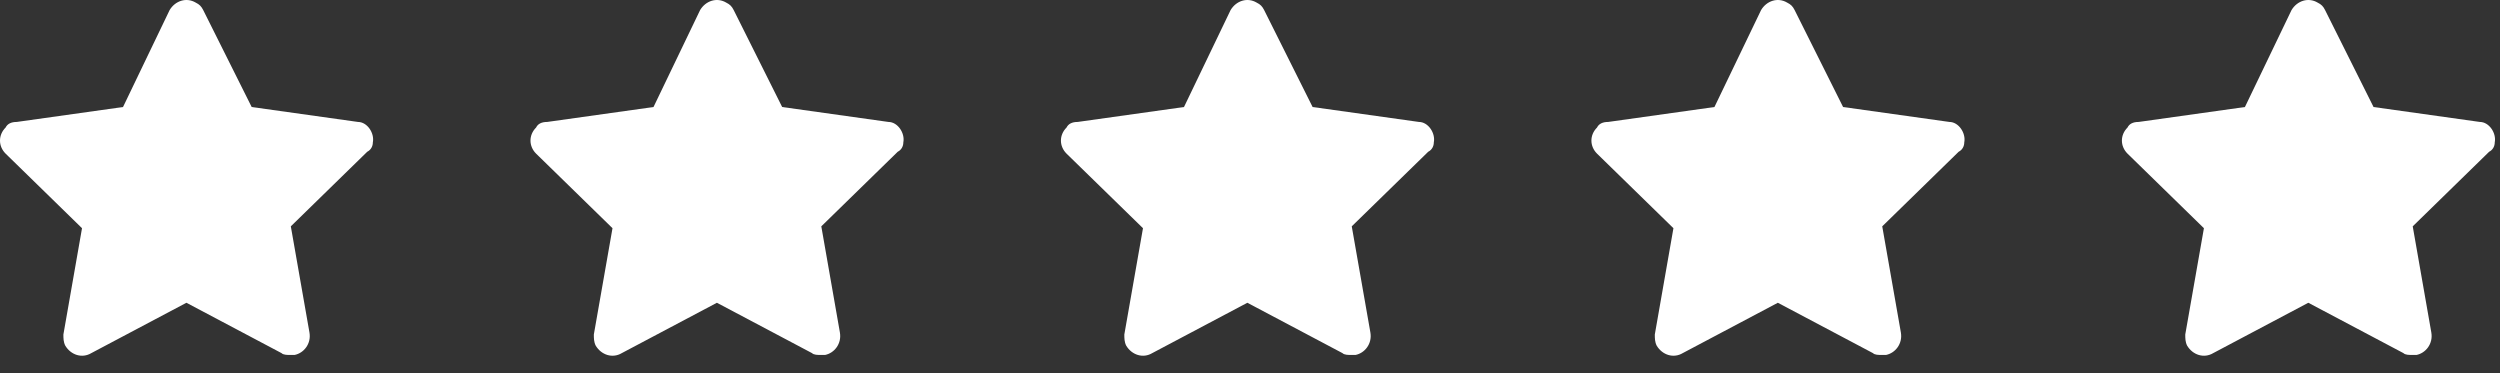 <svg width="67" height="10" viewBox="0 0 67 10" fill="none" xmlns="http://www.w3.org/2000/svg">
<rect x="0" y="0" width="67" height="10" fill="#333333" stroke="none"/>
<path d="M9.992 3.818C10.042 3.568 9.842 3.268 9.593 3.268L6.745 2.868L5.446 0.27C5.396 0.17 5.346 0.12 5.246 0.07C4.996 -0.079 4.696 0.02 4.546 0.27L3.297 2.868L0.45 3.268C0.3 3.268 0.2 3.318 0.15 3.418C-0.05 3.618 -0.05 3.917 0.15 4.117L2.198 6.116L1.699 8.964C1.699 9.063 1.699 9.163 1.749 9.263C1.899 9.513 2.198 9.613 2.448 9.463L4.996 8.114L7.544 9.463C7.594 9.513 7.694 9.513 7.794 9.513C7.844 9.513 7.844 9.513 7.894 9.513C8.144 9.463 8.344 9.213 8.294 8.914L7.794 6.066L9.842 4.067C9.942 4.017 9.992 3.917 9.992 3.818Z" fill="white"/>
<path d="M24.209 3.818C24.259 3.568 24.059 3.268 23.809 3.268L20.962 2.868L19.663 0.27C19.613 0.17 19.563 0.12 19.463 0.07C19.213 -0.079 18.913 0.02 18.763 0.27L17.514 2.868L14.666 3.268C14.516 3.268 14.416 3.318 14.367 3.418C14.167 3.618 14.167 3.917 14.367 4.117L16.415 6.116L15.915 8.964C15.915 9.063 15.915 9.163 15.965 9.263C16.115 9.513 16.415 9.613 16.665 9.463L19.213 8.114L21.761 9.463C21.811 9.513 21.911 9.513 22.011 9.513C22.061 9.513 22.061 9.513 22.111 9.513C22.36 9.463 22.56 9.213 22.51 8.914L22.011 6.066L24.059 4.067C24.159 4.017 24.209 3.917 24.209 3.818Z" fill="white"/>
<path d="M38.426 3.818C38.476 3.568 38.276 3.268 38.026 3.268L35.178 2.868L33.879 0.27C33.829 0.17 33.779 0.12 33.679 0.07C33.429 -0.079 33.13 0.02 32.98 0.27L31.731 2.868L28.883 3.268C28.733 3.268 28.633 3.318 28.583 3.418C28.383 3.618 28.383 3.917 28.583 4.117L30.632 6.116L30.132 8.964C30.132 9.063 30.132 9.163 30.182 9.263C30.332 9.513 30.632 9.613 30.881 9.463L33.429 8.114L35.977 9.463C36.028 9.513 36.127 9.513 36.227 9.513C36.277 9.513 36.277 9.513 36.327 9.513C36.577 9.463 36.777 9.213 36.727 8.914L36.227 6.066L38.276 4.067C38.376 4.017 38.426 3.917 38.426 3.818Z" fill="white"/>
<path d="M52.642 3.818C52.692 3.568 52.492 3.268 52.243 3.268L49.395 2.868L48.096 0.27C48.046 0.17 47.996 0.12 47.896 0.07C47.646 -0.079 47.346 0.02 47.197 0.27L45.947 2.868L43.1 3.268C42.95 3.268 42.85 3.318 42.8 3.418C42.6 3.618 42.6 3.917 42.8 4.117L44.848 6.116L44.349 8.964C44.349 9.063 44.349 9.163 44.399 9.263C44.549 9.513 44.848 9.613 45.098 9.463L47.646 8.114L50.194 9.463C50.244 9.513 50.344 9.513 50.444 9.513C50.494 9.513 50.494 9.513 50.544 9.513C50.794 9.463 50.994 9.213 50.944 8.914L50.444 6.066L52.492 4.067C52.592 4.017 52.642 3.917 52.642 3.818Z" fill="white"/>
<path d="M66.859 3.818C66.909 3.568 66.709 3.268 66.459 3.268L63.611 2.868L62.312 0.27C62.263 0.17 62.213 0.12 62.113 0.07C61.863 -0.079 61.563 0.02 61.413 0.27L60.164 2.868L57.316 3.268C57.166 3.268 57.066 3.318 57.017 3.418C56.817 3.618 56.817 3.917 57.017 4.117L59.065 6.116L58.565 8.964C58.565 9.063 58.565 9.163 58.615 9.263C58.765 9.513 59.065 9.613 59.315 9.463L61.863 8.114L64.411 9.463C64.461 9.513 64.561 9.513 64.661 9.513C64.711 9.513 64.711 9.513 64.761 9.513C65.01 9.463 65.21 9.213 65.16 8.914L64.661 6.066L66.709 4.067C66.809 4.017 66.859 3.917 66.859 3.818Z" fill="white"/>
</svg>
